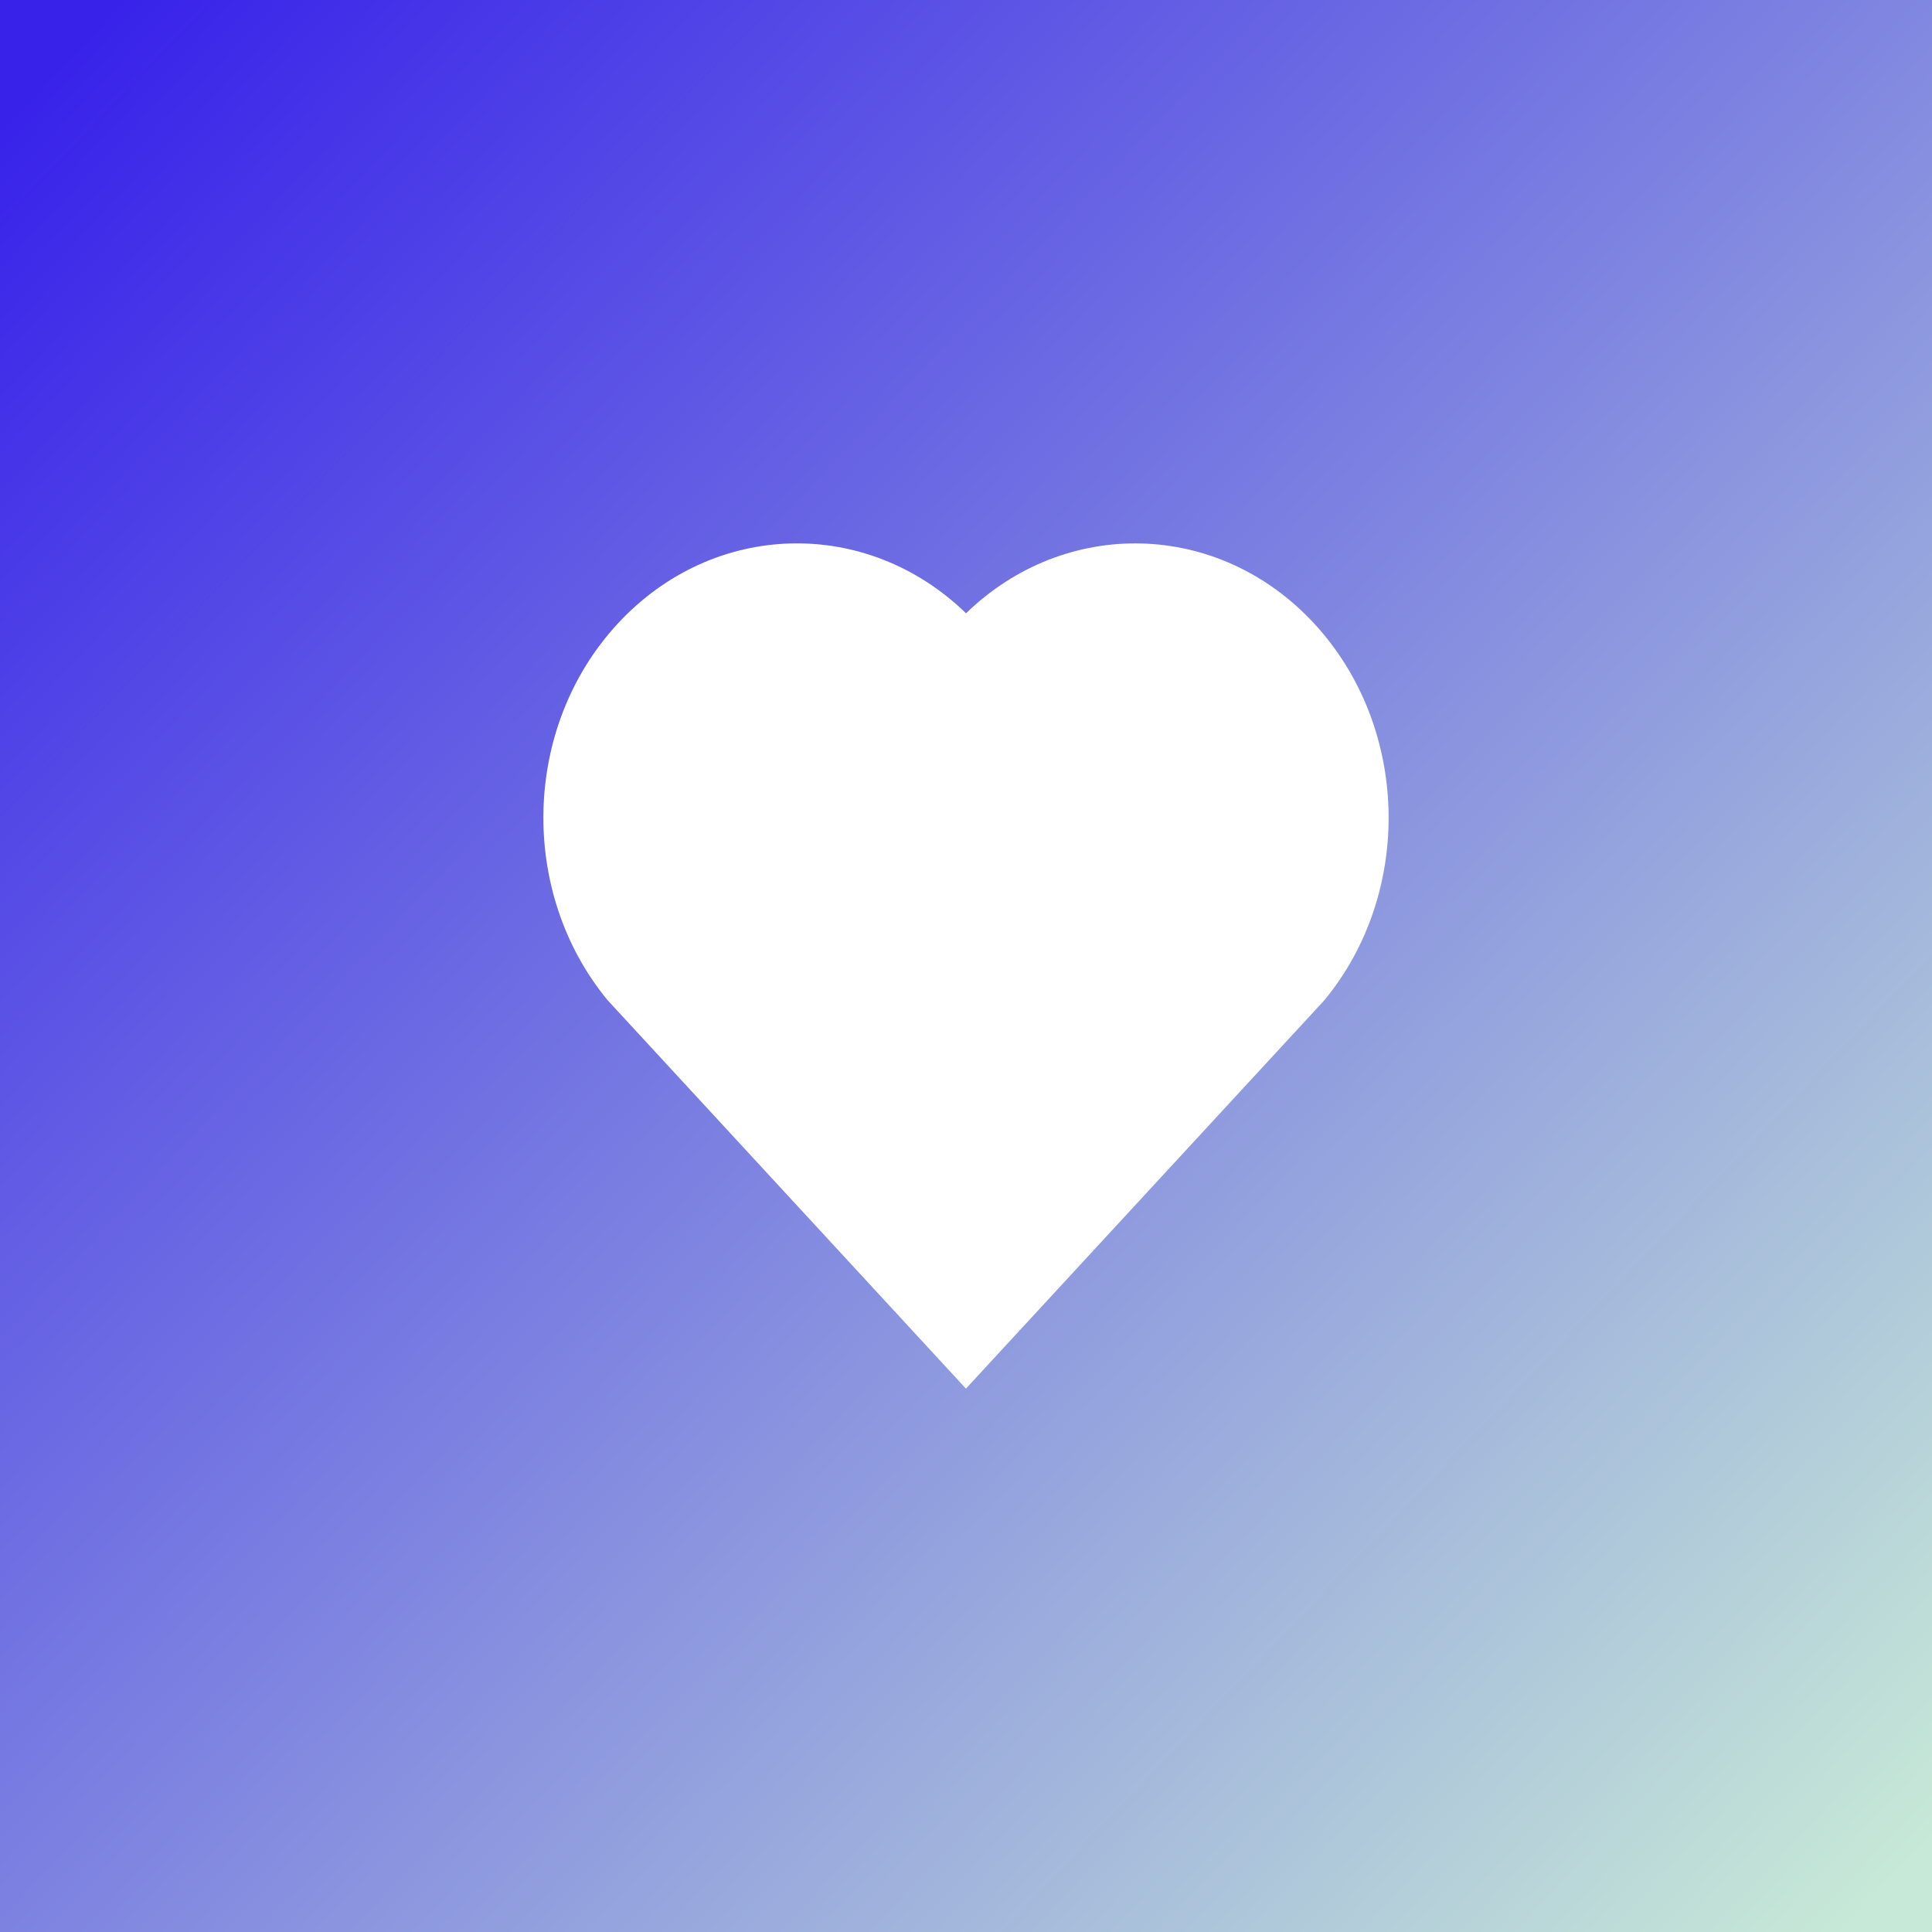 <svg width="32" height="32" viewBox="0 0 32 32" fill="none" xmlns="http://www.w3.org/2000/svg">
<rect x="0" y="0" width="32" height="32" fill="#808080" stroke="none"/>
<rect width="32" height="32" fill="url(#paint0_linear_107_1022)"/>
<path d="M16.001 10.158C17.645 8.561 20.186 8.614 21.77 10.331C23.353 12.048 23.408 14.784 21.935 16.568L15.999 23L10.065 16.568C8.592 14.784 8.647 12.044 10.23 10.331C11.815 8.616 14.351 8.558 16.001 10.158Z" fill="white"/>
<defs>
<linearGradient id="paint0_linear_107_1022" x1="1" y1="1" x2="32" y2="30.5" gradientUnits="userSpaceOnUse">
<stop stop-color="#3822EA"/>
<stop offset="1" stop-color="#C7E9D7"/>
</linearGradient>
</defs>
</svg>
